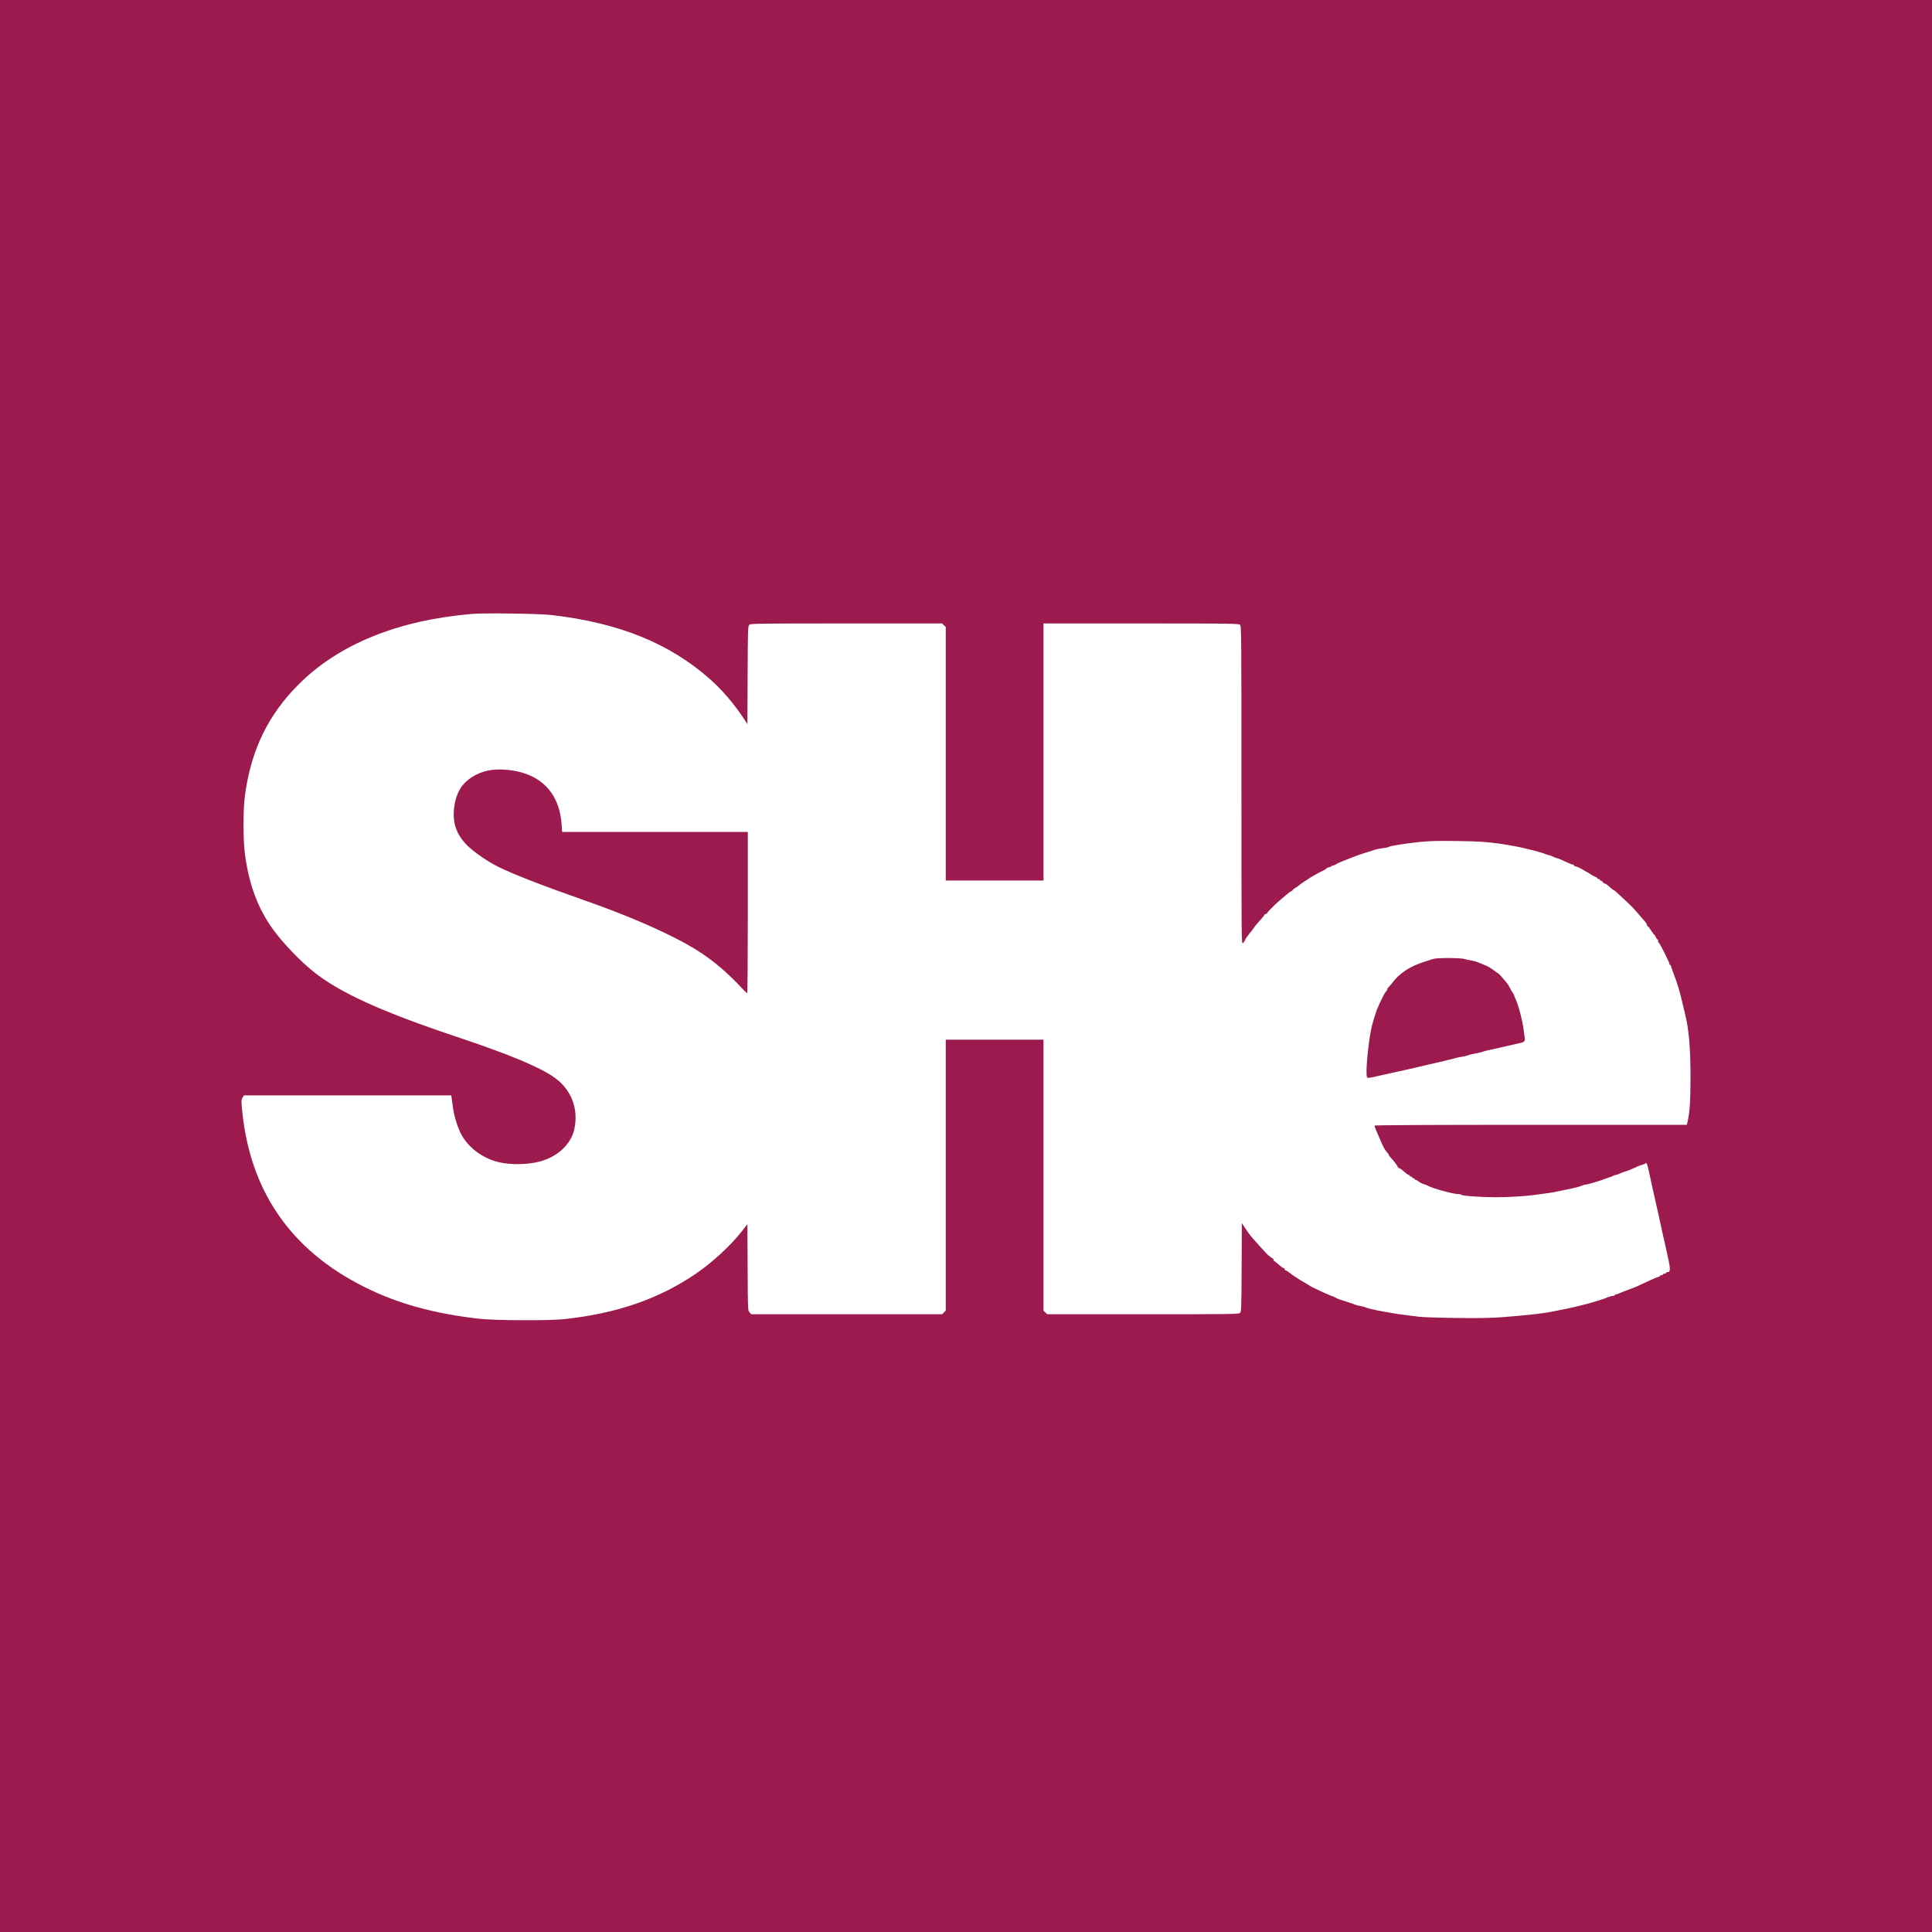 <svg width="400" height="400" viewBox="0 0 400 400" fill="none" xmlns="http://www.w3.org/2000/svg"><rect width="400" height="400" fill="#9d1a4f"/><g clip-path="url(#clip0_798_5429)"><path fill-rule="evenodd" clip-rule="evenodd" d="M97.674 127.107C82.356 128.432 70.235 133.346 61.922 141.602 55.499 147.981 51.944 155.333 50.696 164.817 50.32 167.678 50.324 173.877 50.703 176.78 51.529 183.097 53.38 188.063 56.536 192.436 58.572 195.255 62.212 199.047 64.991 201.245 70.52 205.616 78.952 209.439 94.688 214.707 105.55 218.343 111.702 220.909 114.778 223.086 118.28 225.564 119.817 229.525 118.915 233.752 118.256 236.844 115.521 239.444 111.87 240.448 109.357 241.14 105.893 241.215 103.323 240.632 99.936 239.865 96.814 237.51 95.397 234.654 94.643 233.134 94.03 231.088 93.775 229.24 93.671 228.48 93.55 227.617 93.507 227.322L93.429 226.787H71.971 50.512L50.225 227.222C49.985 227.586 49.956 227.878 50.049 228.994 51.482 246.243 59.98 258.756 75.51 266.488 82.376 269.906 89.759 271.949 99.168 273.033 102.335 273.398 113.642 273.454 116.754 273.12 127.666 271.947 136.366 268.953 144.045 263.729 147.487 261.387 151.348 257.815 153.675 254.82L154.746 253.442 154.789 262.39C154.832 271.311 154.833 271.339 155.191 271.718L155.55 272.098h19.768 19.768L195.447 271.717 195.808 271.335V243.294 215.253h10.12 10.12v28.064 28.064L216.432 271.74 216.816 272.098h19.831C255.61 272.098 256.49 272.085 256.751 271.798 256.996 271.529 257.028 270.576 257.067 262.365L257.11 253.232 257.935 254.468C258.388 255.147 258.898 255.852 259.067 256.033 259.236 256.214 259.649 256.684 259.984 257.076 260.476 257.652 261.601 258.889 262.297 259.621 262.591 259.93 263.425 260.564 263.539 260.564 263.607 260.564 263.663 260.675 263.663 260.811 263.663 260.947 263.719 261.059 263.787 261.06 263.856 261.061 264.275 261.395 264.72 261.802 265.164 262.208 265.63 262.541 265.756 262.541 265.883 262.541 265.986 262.653 265.986 262.788 265.986 262.924 266.084 263.036 266.203 263.036 266.323 263.036 266.566 263.169 266.742 263.333 266.919 263.496 267.549 263.951 268.142 264.344 269.127 264.997 269.436 265.184 270.65 265.862 270.868 265.984 271.083 266.125 271.129 266.176 271.313 266.381 275.289 268.216 275.94 268.397 276.168 268.46 276.467 268.6 276.604 268.708 276.741 268.816 277.636 269.147 278.595 269.444 279.553 269.74 280.464 270.05 280.62 270.131 280.775 270.213 281.223 270.328 281.615 270.387 282.007 270.447 282.459 270.562 282.619 270.644 283.35 271.017 288.052 271.922 291.037 272.266 291.904 272.366 293.136 272.524 293.775 272.617 294.414 272.711 297.848 272.825 301.407 272.87 306.481 272.934 308.629 272.894 311.361 272.682 315.921 272.33 319.12 271.979 320.983 271.628 323.871 271.084 325.905 270.648 327.288 270.277 327.653 270.179 328.213 270.039 328.532 269.966 328.852 269.893 329.449 269.723 329.859 269.589 330.27 269.454 330.942 269.25 331.353 269.134 331.763 269.019 332.416 268.786 332.802 268.616 333.189 268.447 333.693 268.308 333.922 268.308 334.151 268.308 334.339 268.234 334.339 268.143 334.339 268.053 334.452 267.979 334.59 267.979 334.728 267.979 334.971 267.909 335.129 267.823 335.288 267.738 336.052 267.431 336.827 267.141 338.788 266.409 338.666 266.461 341.021 265.352 342.187 264.803 343.25 264.354 343.385 264.354S343.63 264.28 343.63 264.189C343.63 264.098 343.779 264.024 343.961 264.024 344.144 264.024 344.293 263.95 344.293 263.859 344.293 263.769 344.442 263.695 344.625 263.695 344.807 263.695 344.957 263.621 344.957 263.53 344.957 263.439 345.105 263.365 345.285 263.365 345.92 263.365 345.876 262.588 345.04 258.999 344.913 258.455 344.689 257.454 344.541 256.774 344.394 256.095 344.137 254.946 343.97 254.221 343.804 253.496 343.537 252.272 343.378 251.502 343.218 250.732 342.952 249.545 342.786 248.866 342.621 248.186 342.296 246.74 342.064 245.653 340.979 240.556 340.994 240.607 340.606 240.911 340.489 241.002 340.17 241.128 339.897 241.191 339.623 241.255 338.876 241.554 338.238 241.858 337.599 242.161 336.857 242.458 336.59 242.517 336.322 242.577 335.804 242.769 335.439 242.945 335.073 243.12 334.654 243.264 334.507 243.264S334.168 243.323 334.082 243.395C333.995 243.467 333.625 243.62 333.26 243.735 332.895 243.85 332.448 244.007 332.265 244.083 331.44 244.429 328.726 245.241 328.396 245.241 328.195 245.241 327.9 245.309 327.742 245.392 327.312 245.617 325.808 246.01 324.219 246.311 323.443 246.458 322.547 246.643 322.228 246.722 321.677 246.857 320.909 246.973 317.831 247.384 315.594 247.683 312.487 247.869 309.684 247.873 306.645 247.878 302.812 247.609 302.577 247.375 302.49 247.289 302.173 247.218 301.873 247.218 300.78 247.218 296.183 245.921 295.434 245.401 295.343 245.338 295.053 245.235 294.789 245.172 294.526 245.11 294.071 244.877 293.778 244.655 293.485 244.434 293.16 244.252 293.054 244.252 292.949 244.252 292.862 244.178 292.862 244.087 292.862 243.997 292.75 243.923 292.614 243.923 292.477 243.923 292.365 243.848 292.365 243.758 292.365 243.667 292.253 243.593 292.116 243.593S291.867 243.519 291.867 243.428C291.867 243.338 291.773 243.264 291.659 243.264 291.544 243.264 291.141 242.974 290.764 242.621 290.386 242.268 289.92 241.929 289.728 241.868 289.536 241.808 289.378 241.681 289.378 241.587 289.378 241.414 288.611 240.396 287.927 239.662 287.722 239.441 287.553 239.203 287.553 239.132S287.46 238.903 287.346 238.781C286.708 238.097 286.4 237.529 285.486 235.355 285.276 234.856 284.984 234.168 284.836 233.825 284.688 233.482 284.567 233.13 284.567 233.042 284.567 232.941 296.213 232.883 316.901 232.883h32.333L349.327 232.512C349.832 230.495 349.993 228.257 350 223.162 350.009 216.974 349.679 213.152 348.85 209.816 348.726 209.317 348.432 208.094 348.196 207.097 347.96 206.1 347.658 204.951 347.525 204.543 347.391 204.135 347.174 203.468 347.041 203.06 346.908 202.653 346.638 201.911 346.442 201.413 346.246 200.914 346.046 200.34 345.999 200.136 345.952 199.932 345.848 199.765 345.767 199.765S345.62 199.653 345.62 199.515C345.62 199.199 343.699 195.378 343.469 195.237 343.375 195.179 343.298 194.988 343.298 194.812 343.298 194.636 343.232 194.492 343.152 194.492 343.072 194.492 342.913 194.27 342.8 193.998 342.687 193.726 342.547 193.504 342.49 193.504 342.432 193.503 342.165 193.151 341.895 192.721 341.625 192.291 341.308 191.879 341.19 191.807 341.072 191.734 340.975 191.575 340.975 191.454 340.975 191.332 340.77 191.005 340.519 190.728 340.268 190.451 339.801 189.917 339.482 189.542 338.123 187.946 338.108 187.93 336.247 186.182 334.496 184.538 334.201 184.277 334.092 184.277 333.992 184.277 333.434 183.827 332.915 183.329 332.703 183.126 332.43 182.959 332.309 182.959 332.188 182.959 331.982 182.81 331.85 182.629 331.719 182.448 331.516 182.3 331.399 182.3S331.187 182.226 331.187 182.135C331.187 182.044 331.075 181.97 330.938 181.97S330.689 181.905 330.689 181.825C330.689 181.745 330.558 181.638 330.399 181.588 330.114 181.498 329.193 180.979 329.03 180.816 328.984 180.771 328.723 180.623 328.449 180.487 328.175 180.352 327.914 180.203 327.869 180.158 327.678 179.968 326.326 179.334 326.111 179.334 325.983 179.334 325.878 179.26 325.878 179.169 325.878 179.078 325.773 179.004 325.645 179.004 325.516 179.004 325.124 178.866 324.774 178.698 323.552 178.11 322.55 177.686 322.381 177.686 322.288 177.686 321.903 177.538 321.525 177.357 321.147 177.175 320.739 177.027 320.618 177.027S320.269 176.959 320.11 176.876C319.816 176.722 317.836 176.137 317.085 175.982 316.857 175.935 316.371 175.816 316.006 175.717 314.967 175.435 312.421 174.95 310.697 174.706 307.678 174.279 306.366 174.194 301.655 174.125 297.847 174.069 295.98 174.113 294.107 174.302 291.141 174.603 287.77 175.136 287.499 175.348 287.392 175.431 286.857 175.549 286.309 175.609 285.396 175.71 284.691 175.881 283.821 176.21 283.638 176.279 283.041 176.464 282.493 176.621 281.946 176.778 280.938 177.128 280.254 177.399 279.569 177.669 278.524 178.08 277.931 178.313 277.338 178.545 276.735 178.833 276.591 178.952 276.447 179.072 276.208 179.169 276.061 179.169 275.914 179.169 275.751 179.237 275.699 179.321 275.647 179.405 275.381 179.522 275.109 179.582 274.836 179.641 274.612 179.739 274.611 179.8 274.611 179.861 274.443 179.993 274.238 180.093 272.873 180.765 271.574 181.492 270.733 182.057 270.196 182.417 269.64 182.786 269.498 182.876 269.355 182.967 269.086 183.177 268.898 183.343 268.711 183.51 268.352 183.753 268.101 183.883 267.85 184.014 267.645 184.188 267.645 184.27 267.645 184.352 267.514 184.463 267.354 184.516 267.195 184.569 266.792 184.852 266.46 185.145 266.128 185.438 265.563 185.914 265.205 186.203 264.257 186.969 262.336 188.885 262.336 189.065 262.336 189.15 262.224 189.22 262.087 189.22S261.838 189.276 261.838 189.343C261.838 189.452 261.204 190.215 260.231 191.278 260.065 191.459 259.758 191.858 259.547 192.164 259.337 192.471 259.076 192.815 258.967 192.928 258.858 193.041 258.657 193.3 258.52 193.504 258.383 193.707 258.188 193.961 258.086 194.067 257.984 194.174 257.851 194.414 257.791 194.602 257.731 194.79 257.534 195.076 257.354 195.238 257.028 195.531 257.027 195.38 257.027 162.579 257.027 130.863 257.015 129.615 256.723 129.353 256.445 129.102 254.809 129.08 236.595 129.08H216.77 216.048V129.843v26.228V182.3h-10.12-10.12V156.048 129.796L195.424 129.438 195.04 129.08H175.209C156.242 129.08 155.366 129.093 155.105 129.38 154.858 129.65 154.827 130.671 154.789 139.801L154.746 149.923 153.933 148.687C151.979 145.717 149.516 142.844 147.044 140.65 138.631 133.186 128.135 128.936 114.165 127.337 111.558 127.038 100.286 126.881 97.674 127.107zM101.832 159.404C99.481 159.683 97.125 160.917 95.792 162.567 95.028 163.513 94.456 164.829 94.175 166.289 93.482 169.883 94.298 172.641 96.771 175.068 98.204 176.475 100.896 178.334 103.072 179.419 106.205 180.982 112.085 183.272 121.067 186.427 128.374 188.994 134.344 191.471 139.638 194.131 145.217 196.934 149.035 199.763 153.247 204.214 153.975 204.984 154.63 205.639 154.7 205.669 154.771 205.699 154.829 198.192 154.829 188.986V172.249H135.608h-19.22L116.278 170.702C115.907 165.45 113.375 161.843 108.931 160.232 106.796 159.458 104.065 159.14 101.832 159.404zm194.929 39.123C296.396 198.651 295.583 198.913 294.954 199.109 291.929 200.051 289.755 201.479 288.217 203.535 287.989 203.839 287.672 204.207 287.512 204.353 287.352 204.498 287.222 204.706 287.222 204.815 287.222 204.925 287.119 205.116 286.993 205.241 286.662 205.569 285.827 207.226 285.06 209.074 284.897 209.468 284.336 211.276 284.085 212.218 283.497 214.426 282.825 220.383 282.933 222.442 282.963 223.032 283.028 223.162 283.292 223.162 283.595 223.162 284.914 222.885 287.968 222.179 288.698 222.01 289.893 221.748 290.623 221.597 291.353 221.446 292.323 221.226 292.779 221.108 293.236 220.989 294.356 220.725 295.268 220.521 298.057 219.895 300.882 219.216 301.414 219.044 301.692 218.954 302.29 218.833 302.742 218.774 303.194 218.716 303.699 218.598 303.865 218.514S304.516 218.295 304.943 218.215C306.314 217.96 306.708 217.868 307.047 217.723 307.23 217.646 307.603 217.545 307.877 217.499S308.711 217.333 309.121 217.231C309.532 217.13 310.166 216.984 310.531 216.905 310.896 216.827 311.867 216.605 312.688 216.412 313.509 216.22 314.47 216 314.824 215.923 315.565 215.763 315.788 215.503 315.681 214.924 315.639 214.697 315.555 214.067 315.494 213.523 315.269 211.511 314.436 208.252 313.778 206.812 313.582 206.383 313.419 205.975 313.416 205.905 313.413 205.836 313.317 205.668 313.201 205.532 313.086 205.396 312.829 204.965 312.63 204.575 312.432 204.185 312.196 203.777 312.107 203.669 310.956 202.267 310.39 201.641 310.159 201.512 310.006 201.427 309.542 201.099 309.127 200.784 308.713 200.469 308.113 200.108 307.794 199.981 307.186 199.74 306.927 199.631 305.969 199.219 305.65 199.082 305.015 198.916 304.559 198.851 304.103 198.785 303.543 198.659 303.314 198.571 302.616 198.299 297.531 198.266 296.761 198.527z" fill="#fff"/></g><defs><clipPath id="clip0_798_5429"><rect width="300" height="146.341" fill="#fff" transform="translate(50 127)"/></clipPath></defs></svg>